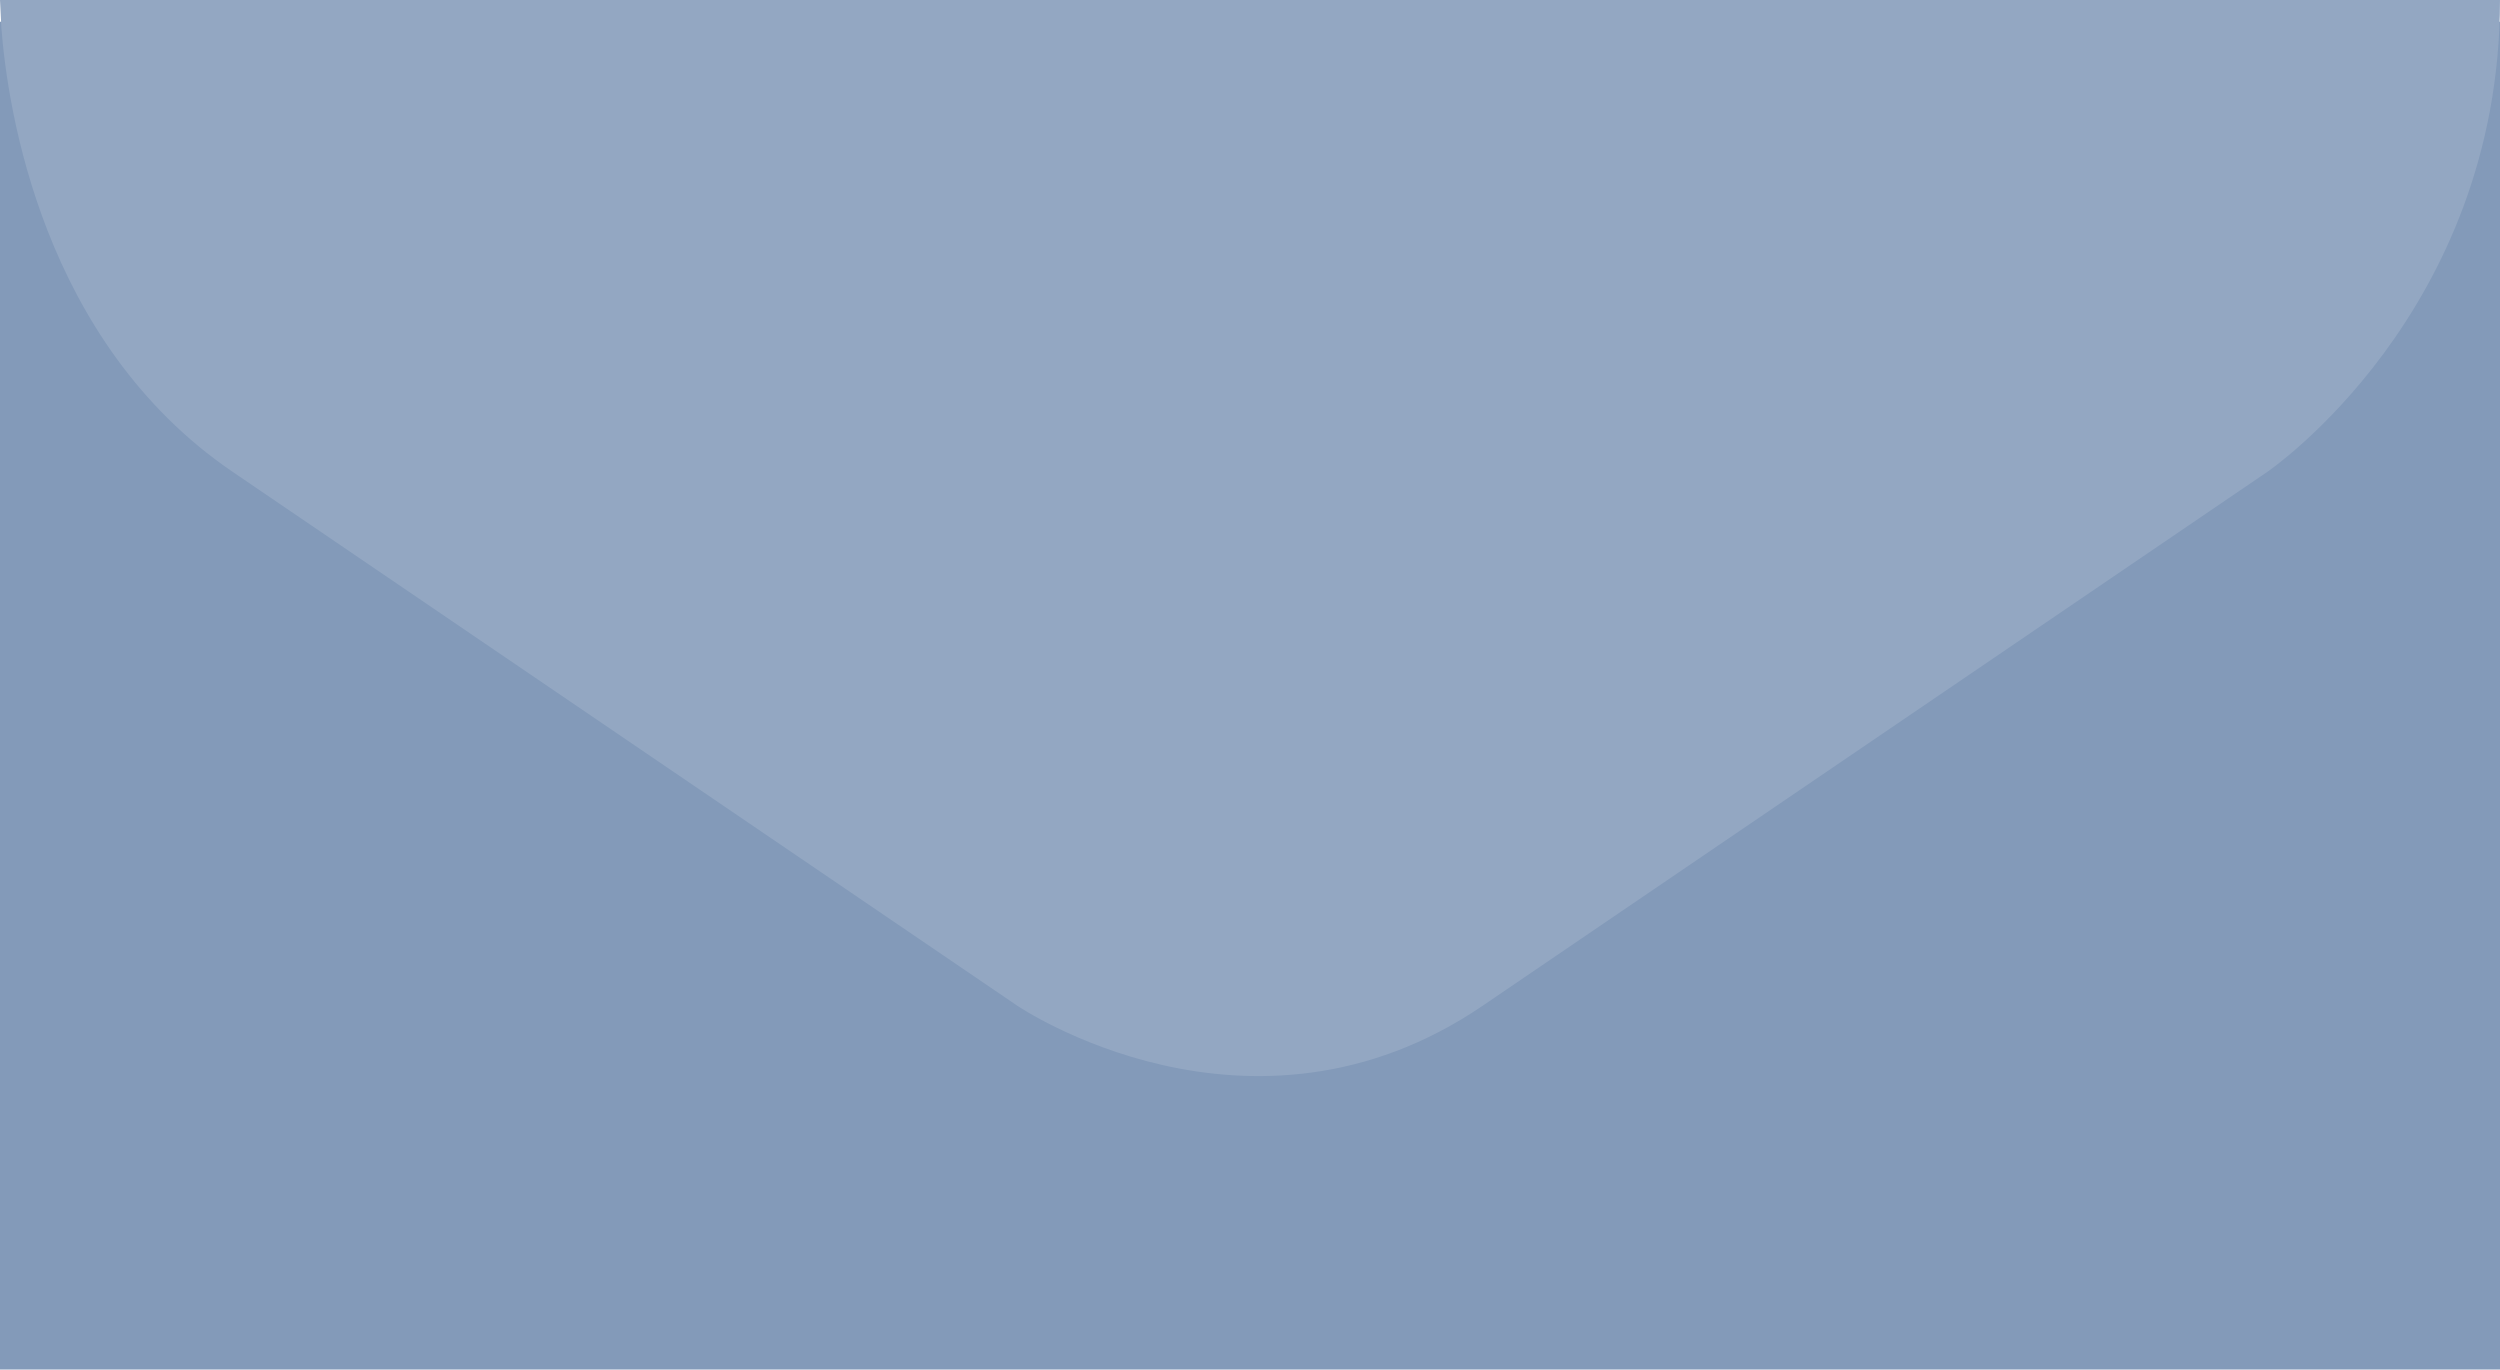 <?xml version="1.0" encoding="utf-8"?>
<!-- Generator: Adobe Illustrator 16.0.4, SVG Export Plug-In . SVG Version: 6.00 Build 0)  -->
<!DOCTYPE svg PUBLIC "-//W3C//DTD SVG 1.1//EN" "http://www.w3.org/Graphics/SVG/1.1/DTD/svg11.dtd">
<svg version="1.1" id="Ebene_1" xmlns="http://www.w3.org/2000/svg" xmlns:xlink="http://www.w3.org/1999/xlink" x="0px" y="0px"
	 width="230px" height="126px" viewBox="0 0 230 126" enable-background="new 0 0 230 126" xml:space="preserve">
<rect y="2" fill="#839AB9" width="230" height="124"/>
<g>
	<defs>
		<rect id="SVGID_1_" width="230" height="126"/>
	</defs>
	<clipPath id="SVGID_2_">
		<use xlink:href="#SVGID_1_"  overflow="visible"/>
	</clipPath>
	<path clip-path="url(#SVGID_2_)" fill="#93A7C2" d="M0,0l0.125,2.539c0.563,7.345,3.708,28.915,21.282,40.873l72.186,49.115
		c0,0,21.407,14.564,42.814,0l72.186-49.115c0,0,21.407-14.565,21.407-43.412H0z"/>
</g>
</svg>
